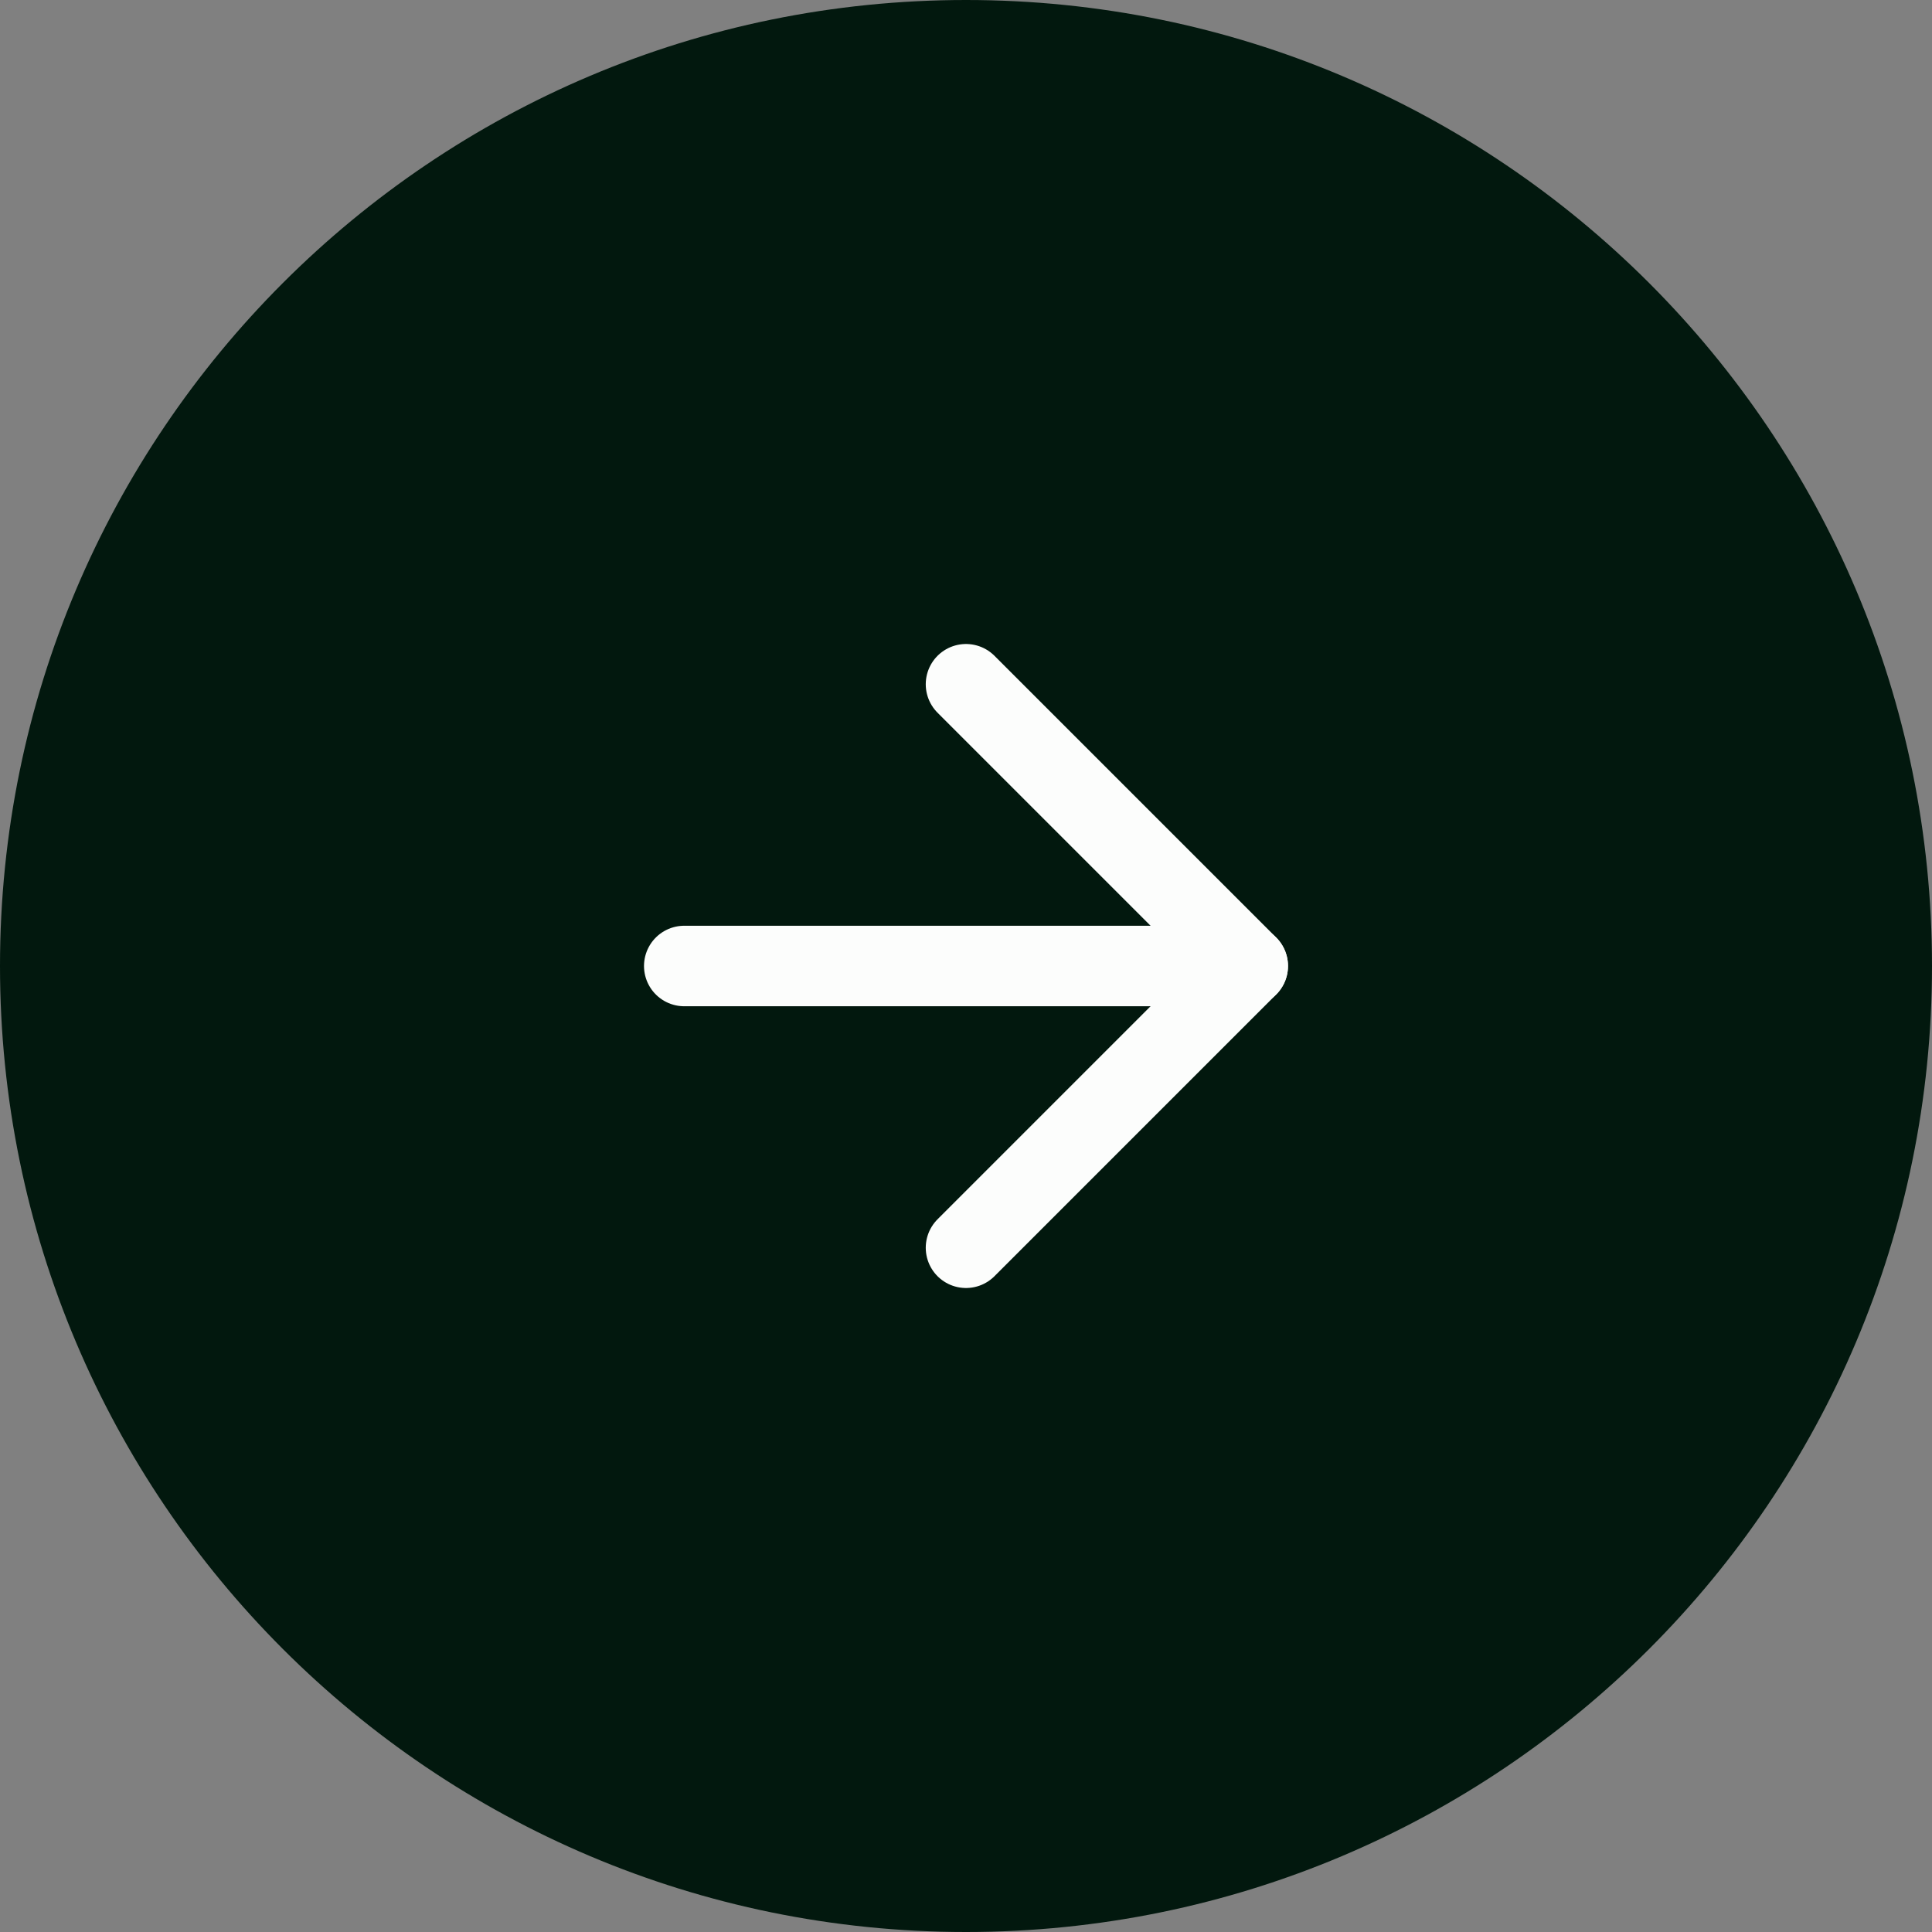 <?xml version="1.0" encoding="UTF-8"?>
<svg data-bbox="0 0 48 48" xmlns="http://www.w3.org/2000/svg" viewBox="0 0 48 48" height="48" width="48" data-type="ugc">
    <rect x="0" y="0" width="48" height="48" fill="#808080" stroke="none"/>
    <g>
        <path fill="#02180E" d="M48 24c0 13.255-10.745 24-24 24S0 37.255 0 24 10.745 0 24 0s24 10.745 24 24"/>
        <g clip-path="url(#8cfd14d0-1d5b-4bb6-b902-0e95c4c97ed4)">
            <path stroke-linejoin="round" stroke-linecap="round" stroke-width="2" stroke="#FCFDFC" d="M17 24h14" fill="none"/>
            <path stroke-linejoin="round" stroke-linecap="round" stroke-width="2" stroke="#FCFDFC" d="m24 17 7 7-7 7" fill="none"/>
        </g>
        <defs fill="none">
            <clipPath id="8cfd14d0-1d5b-4bb6-b902-0e95c4c97ed4">
                <path fill="#ffffff" d="M12 12h24v24H12z"/>
            </clipPath>
        </defs>
    </g>
</svg>
